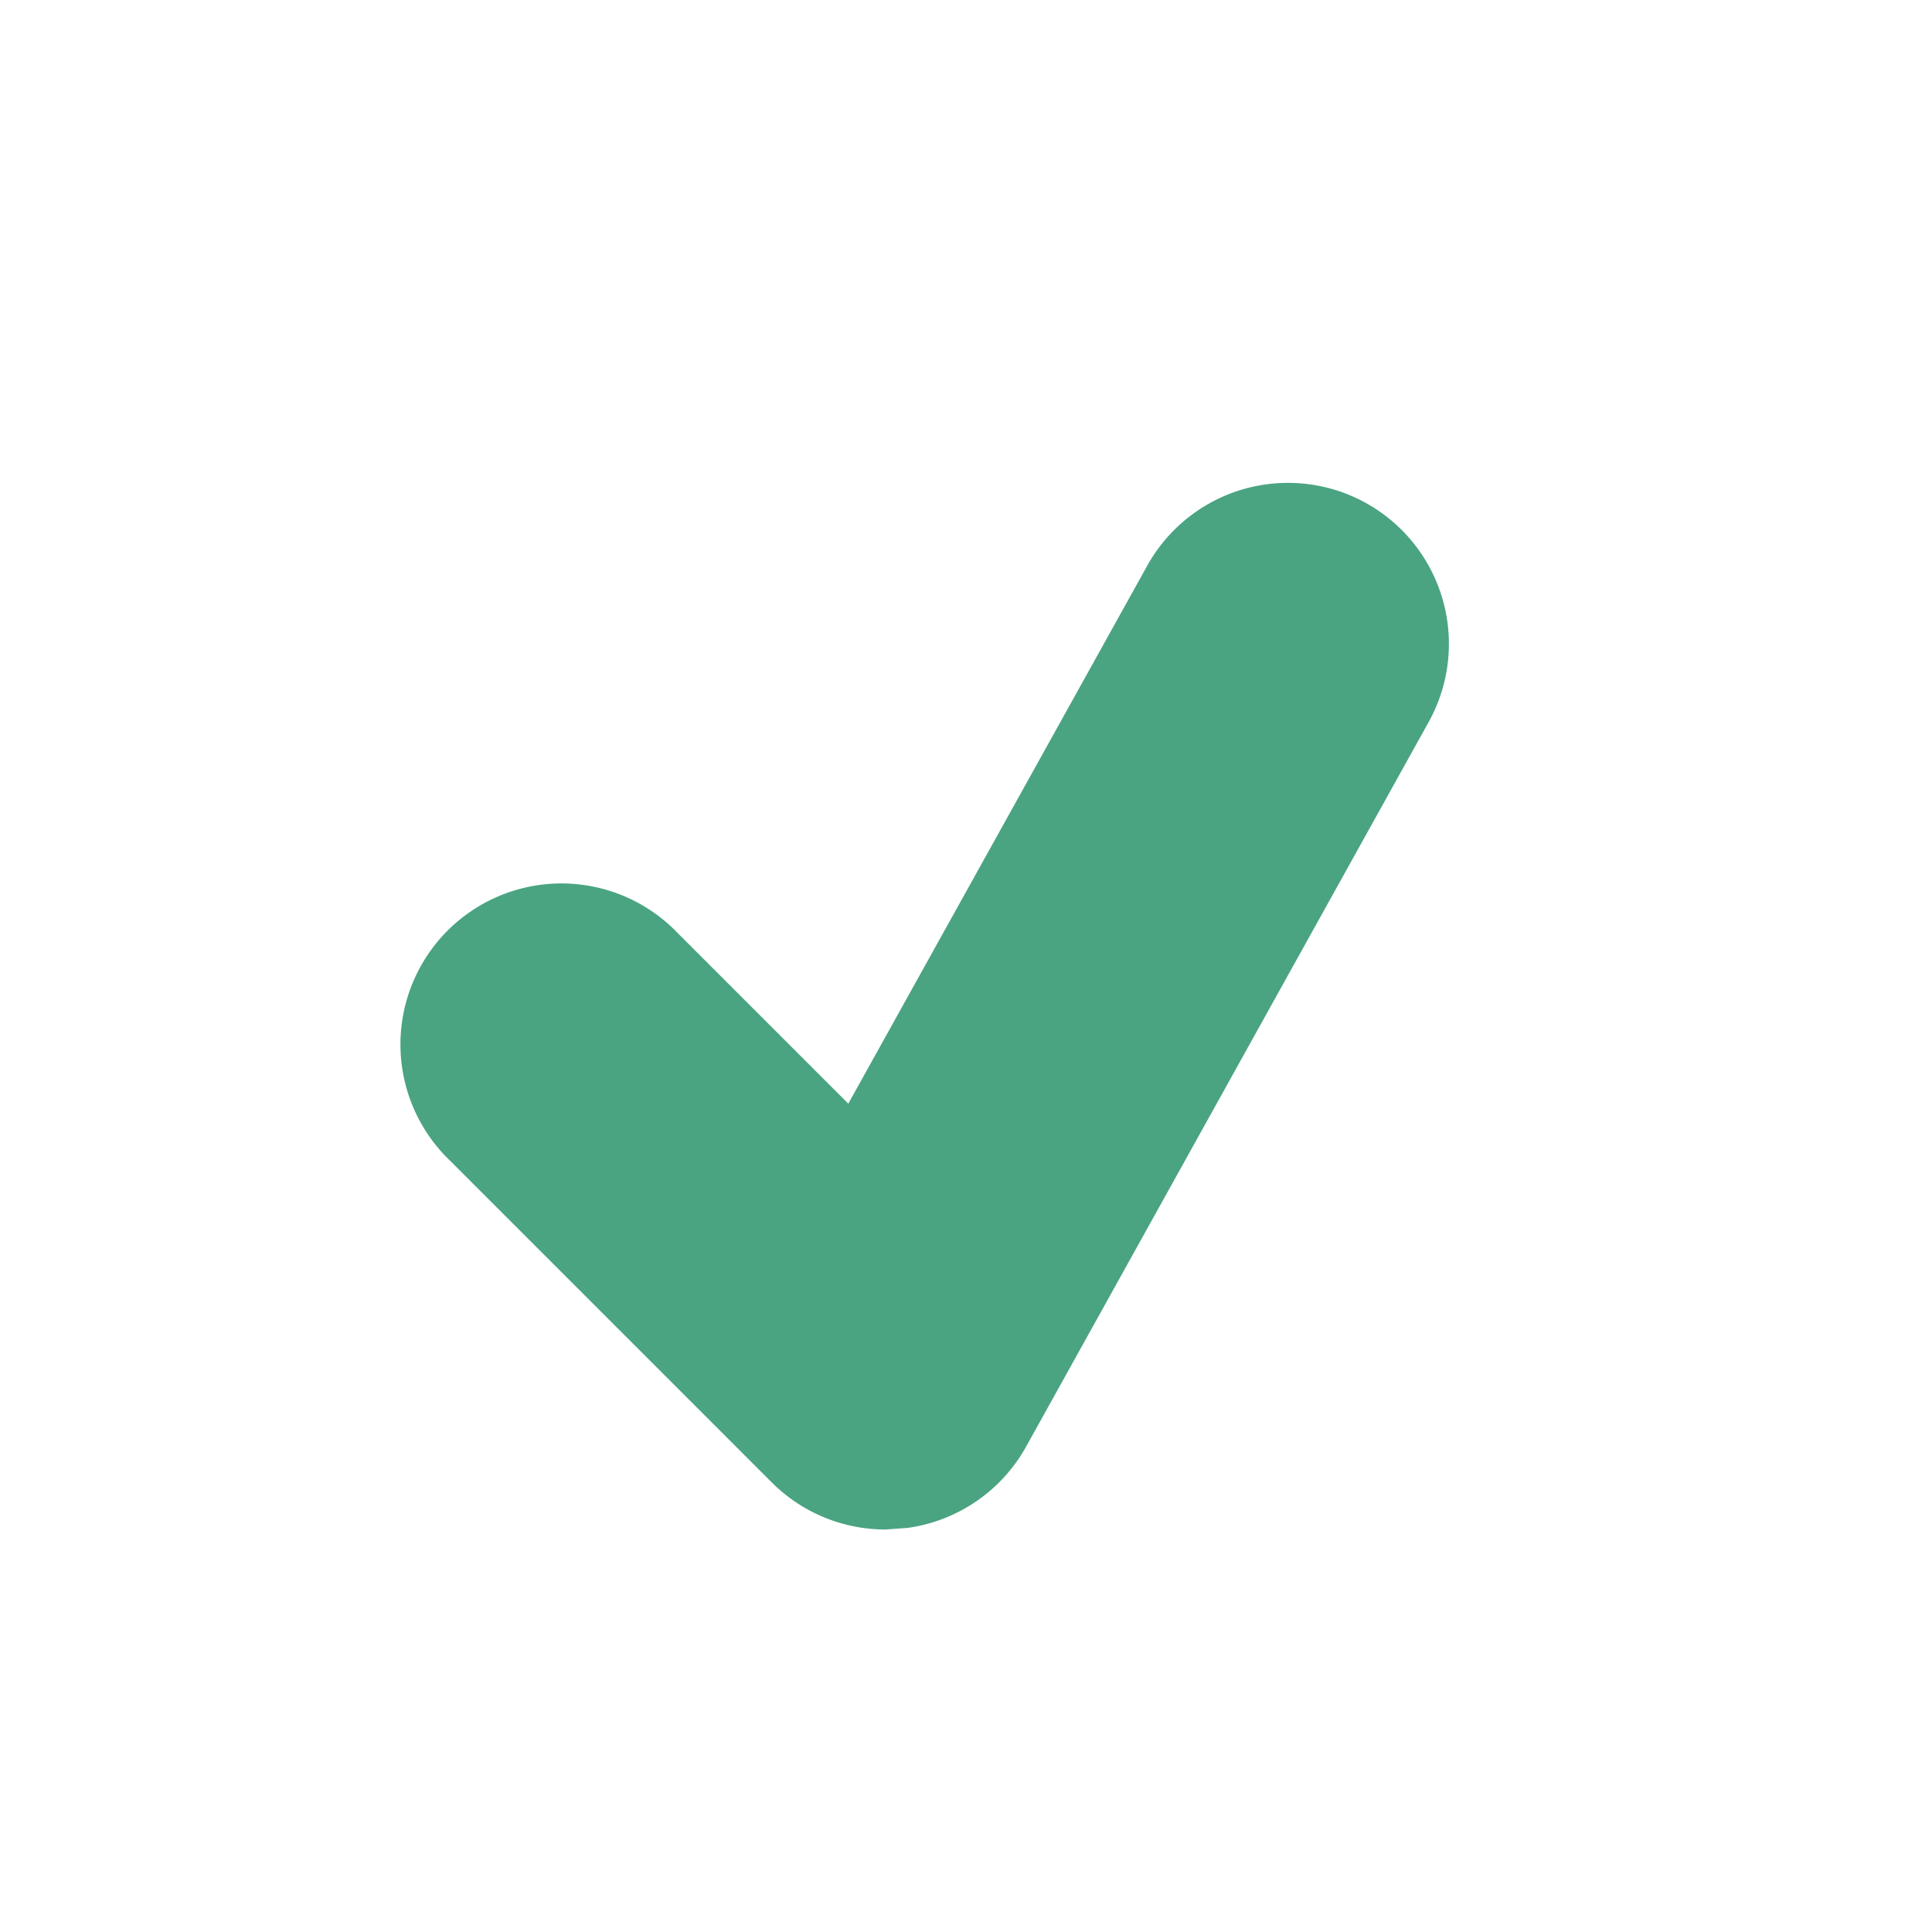 <svg xmlns="http://www.w3.org/2000/svg" width="24" height="24" fill="none"><path fill="#4AA481" d="M16.971 6.25a2 2 0 0 0-2.72.778l-3.713 6.682-2.125-2.125a2 2 0 1 0-2.828 2.828l4 4c.378.379.888.587 1.414.587l.277-.02a2 2 0 0 0 1.471-1.01l5-9a2.001 2.001 0 0 0-.776-2.72z"/></svg>